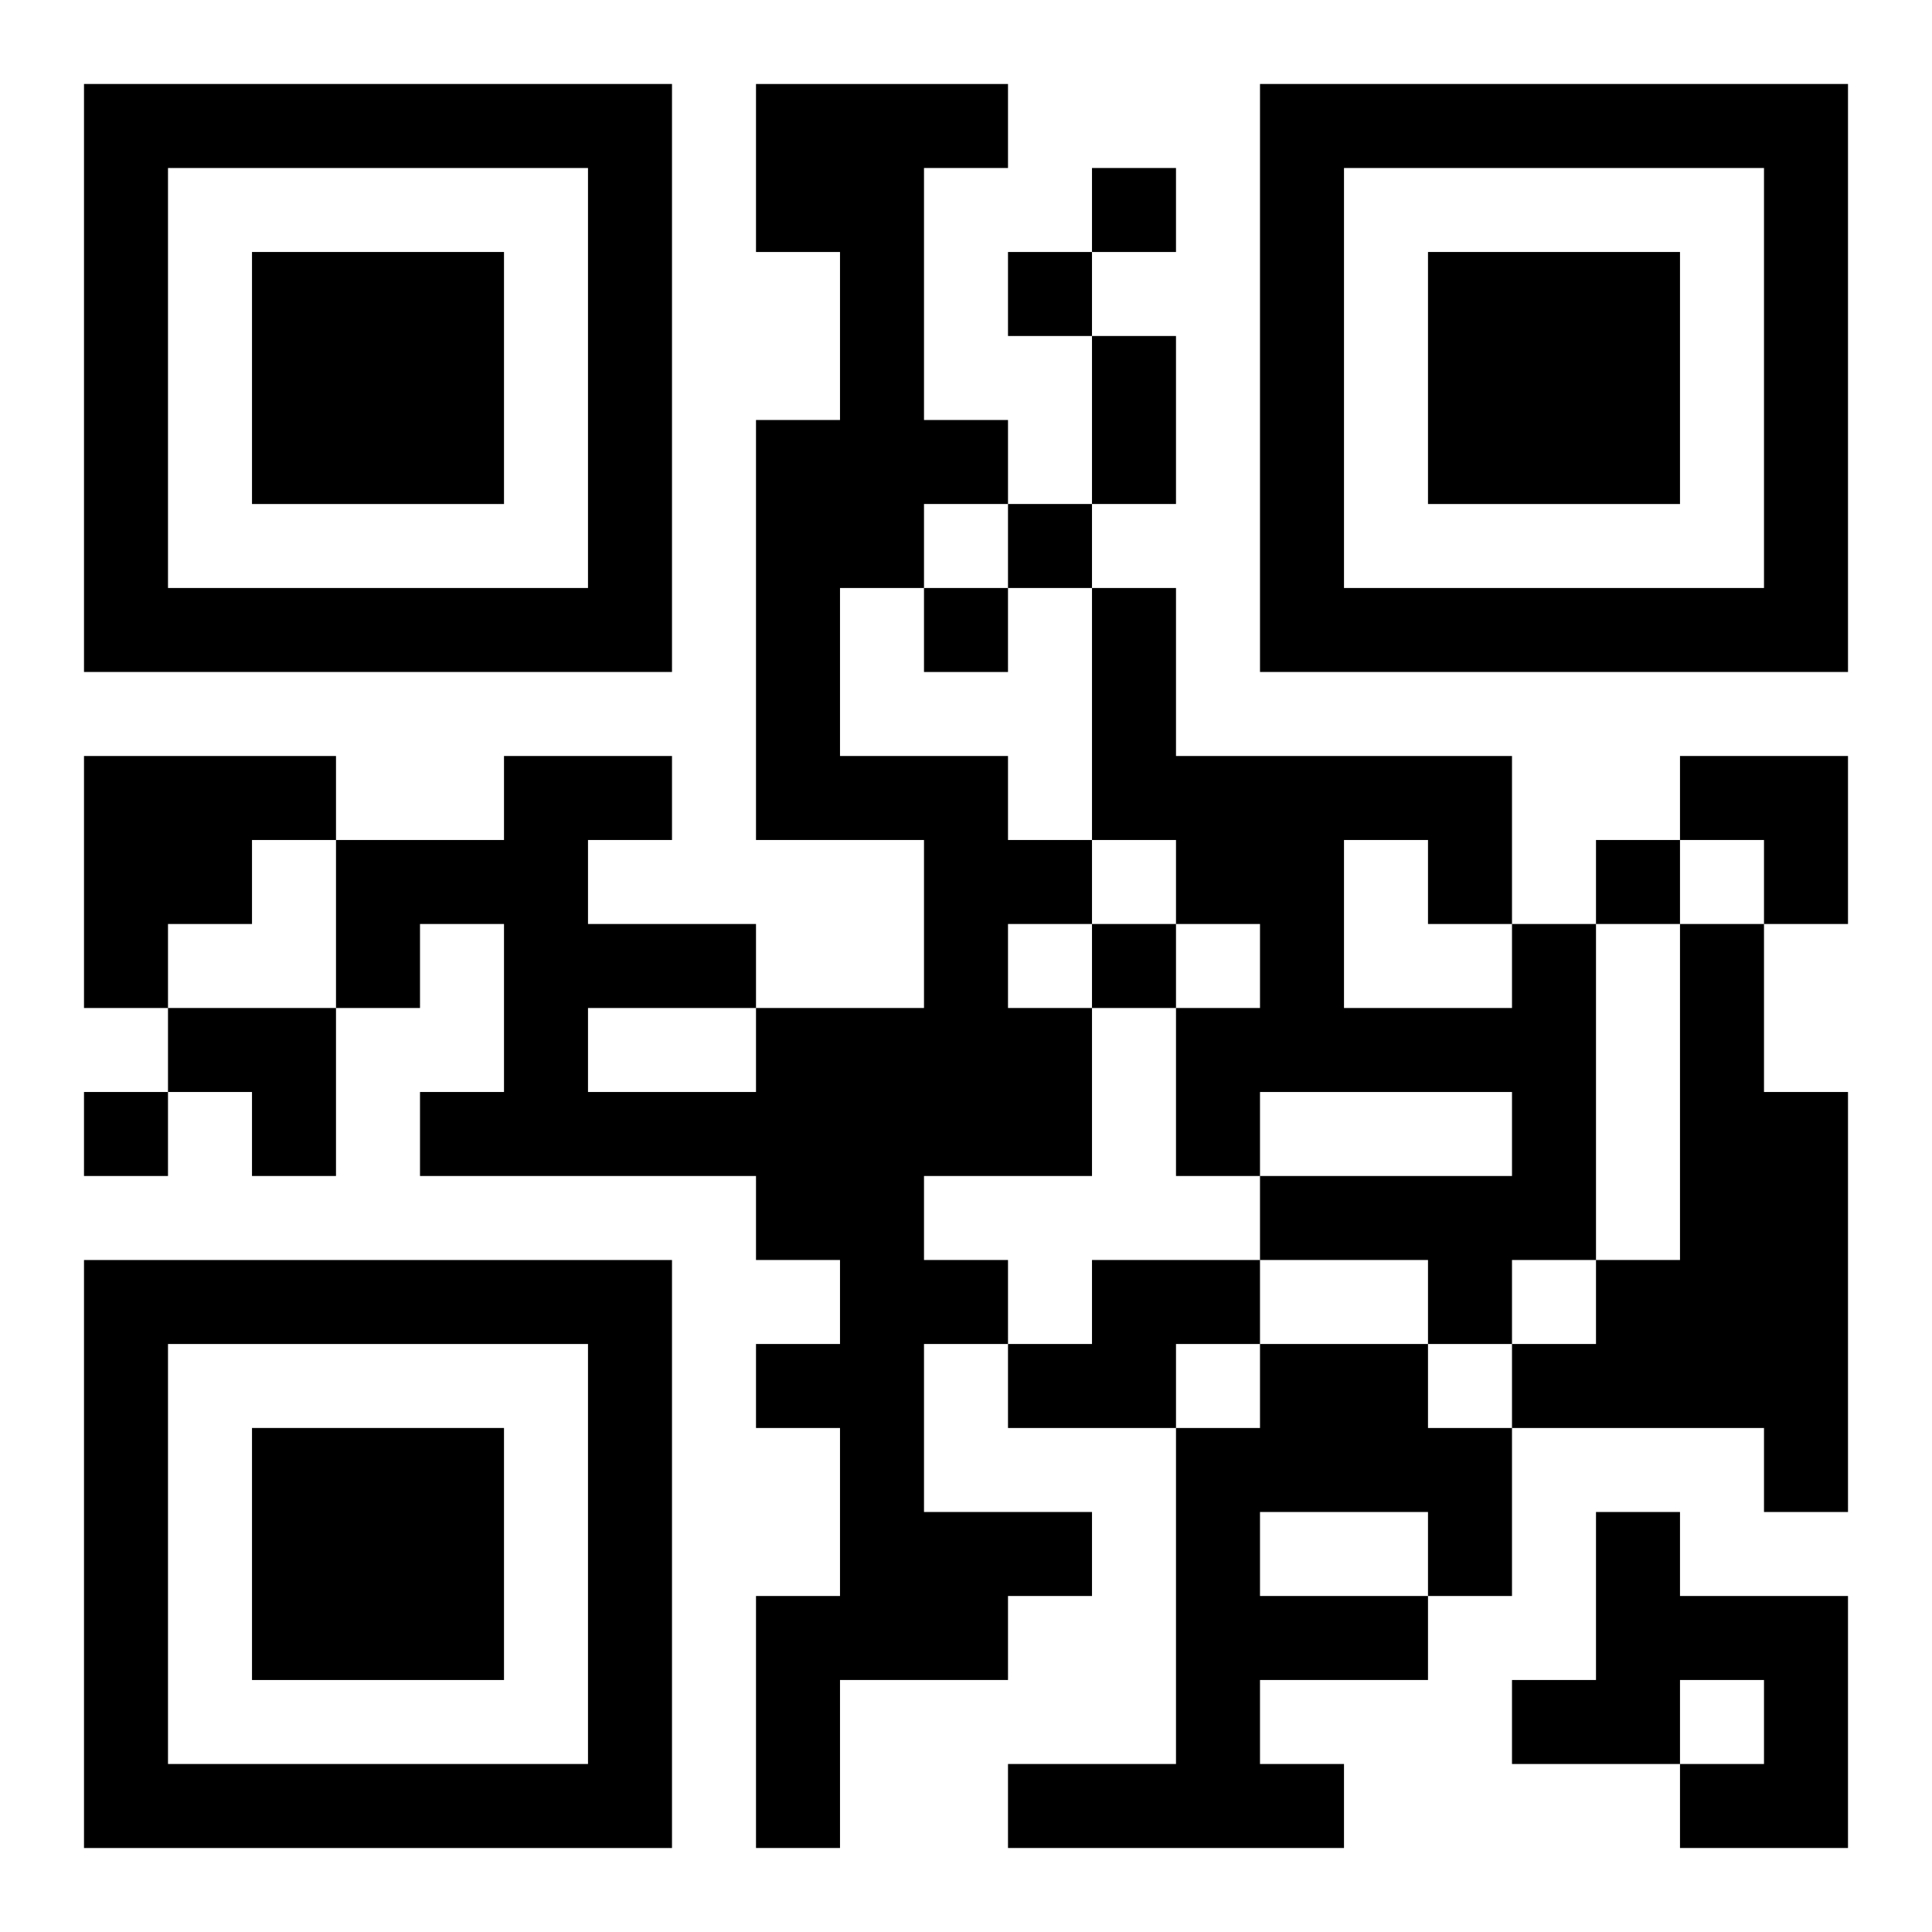 <?xml version="1.0" encoding="UTF-8"?>
<svg width="250" height="250" baseProfile="full" version="1.1" viewBox="-1 -1 23 23" xmlns="http://www.w3.org/2000/svg" xmlns:xlink="http://www.w3.org/1999/xlink"><symbol id="a"><path d="m0 7v7h7v-7h-7zm1 1h5v5h-5v-5zm1 1v3h3v-3h-3z"/></symbol><use y="-7" xlink:href="#a"/><use y="7" xlink:href="#a"/><use x="14" y="-7" xlink:href="#a"/><path d="m8 0h3v1h-1v3h1v1h-1v1h-1v2h2v1h1v1h-1v1h1v2h-2v1h1v1h-1v2h2v1h-1v1h-2v2h-1v-3h1v-2h-1v-1h1v-1h-1v-1h-4v-1h1v-2h-1v1h-1v-2h2v-1h2v1h-1v1h2v1h2v-2h-2v-5h1v-2h-1v-2m-2 11v1h2v-1h-2m-6-3h3v1h-1v1h-1v1h-1v-3m17 2h1v4h-1v1h-1v-1h-2v-1h3v-1h-3v1h-1v-2h1v-1h-1v-1h-1v-3h1v2h4v2m-2-1v2h2v-1h-1v-1h-1m4 1h1v2h1v5h-1v-1h-3v-1h1v-1h1v-4m-7 4h2v1h-1v1h-2v-1h1v-1m2 1h2v1h1v2h-1v1h-2v1h1v1h-4v-1h2v-4h1v-1m0 2v1h2v-1h-2m4 0h1v1h2v3h-2v-1h1v-1h-1v1h-2v-1h1v-2m-6-16v1h1v-1h-1m-1 1v1h1v-1h-1m0 3v1h1v-1h-1m-1 1v1h1v-1h-1m8 3v1h1v-1h-1m-6 1v1h1v-1h-1m-12 2v1h1v-1h-1m12-9h1v2h-1v-2m7 5h2v2h-1v-1h-1zm-18 3h2v2h-1v-1h-1z"/></svg>
